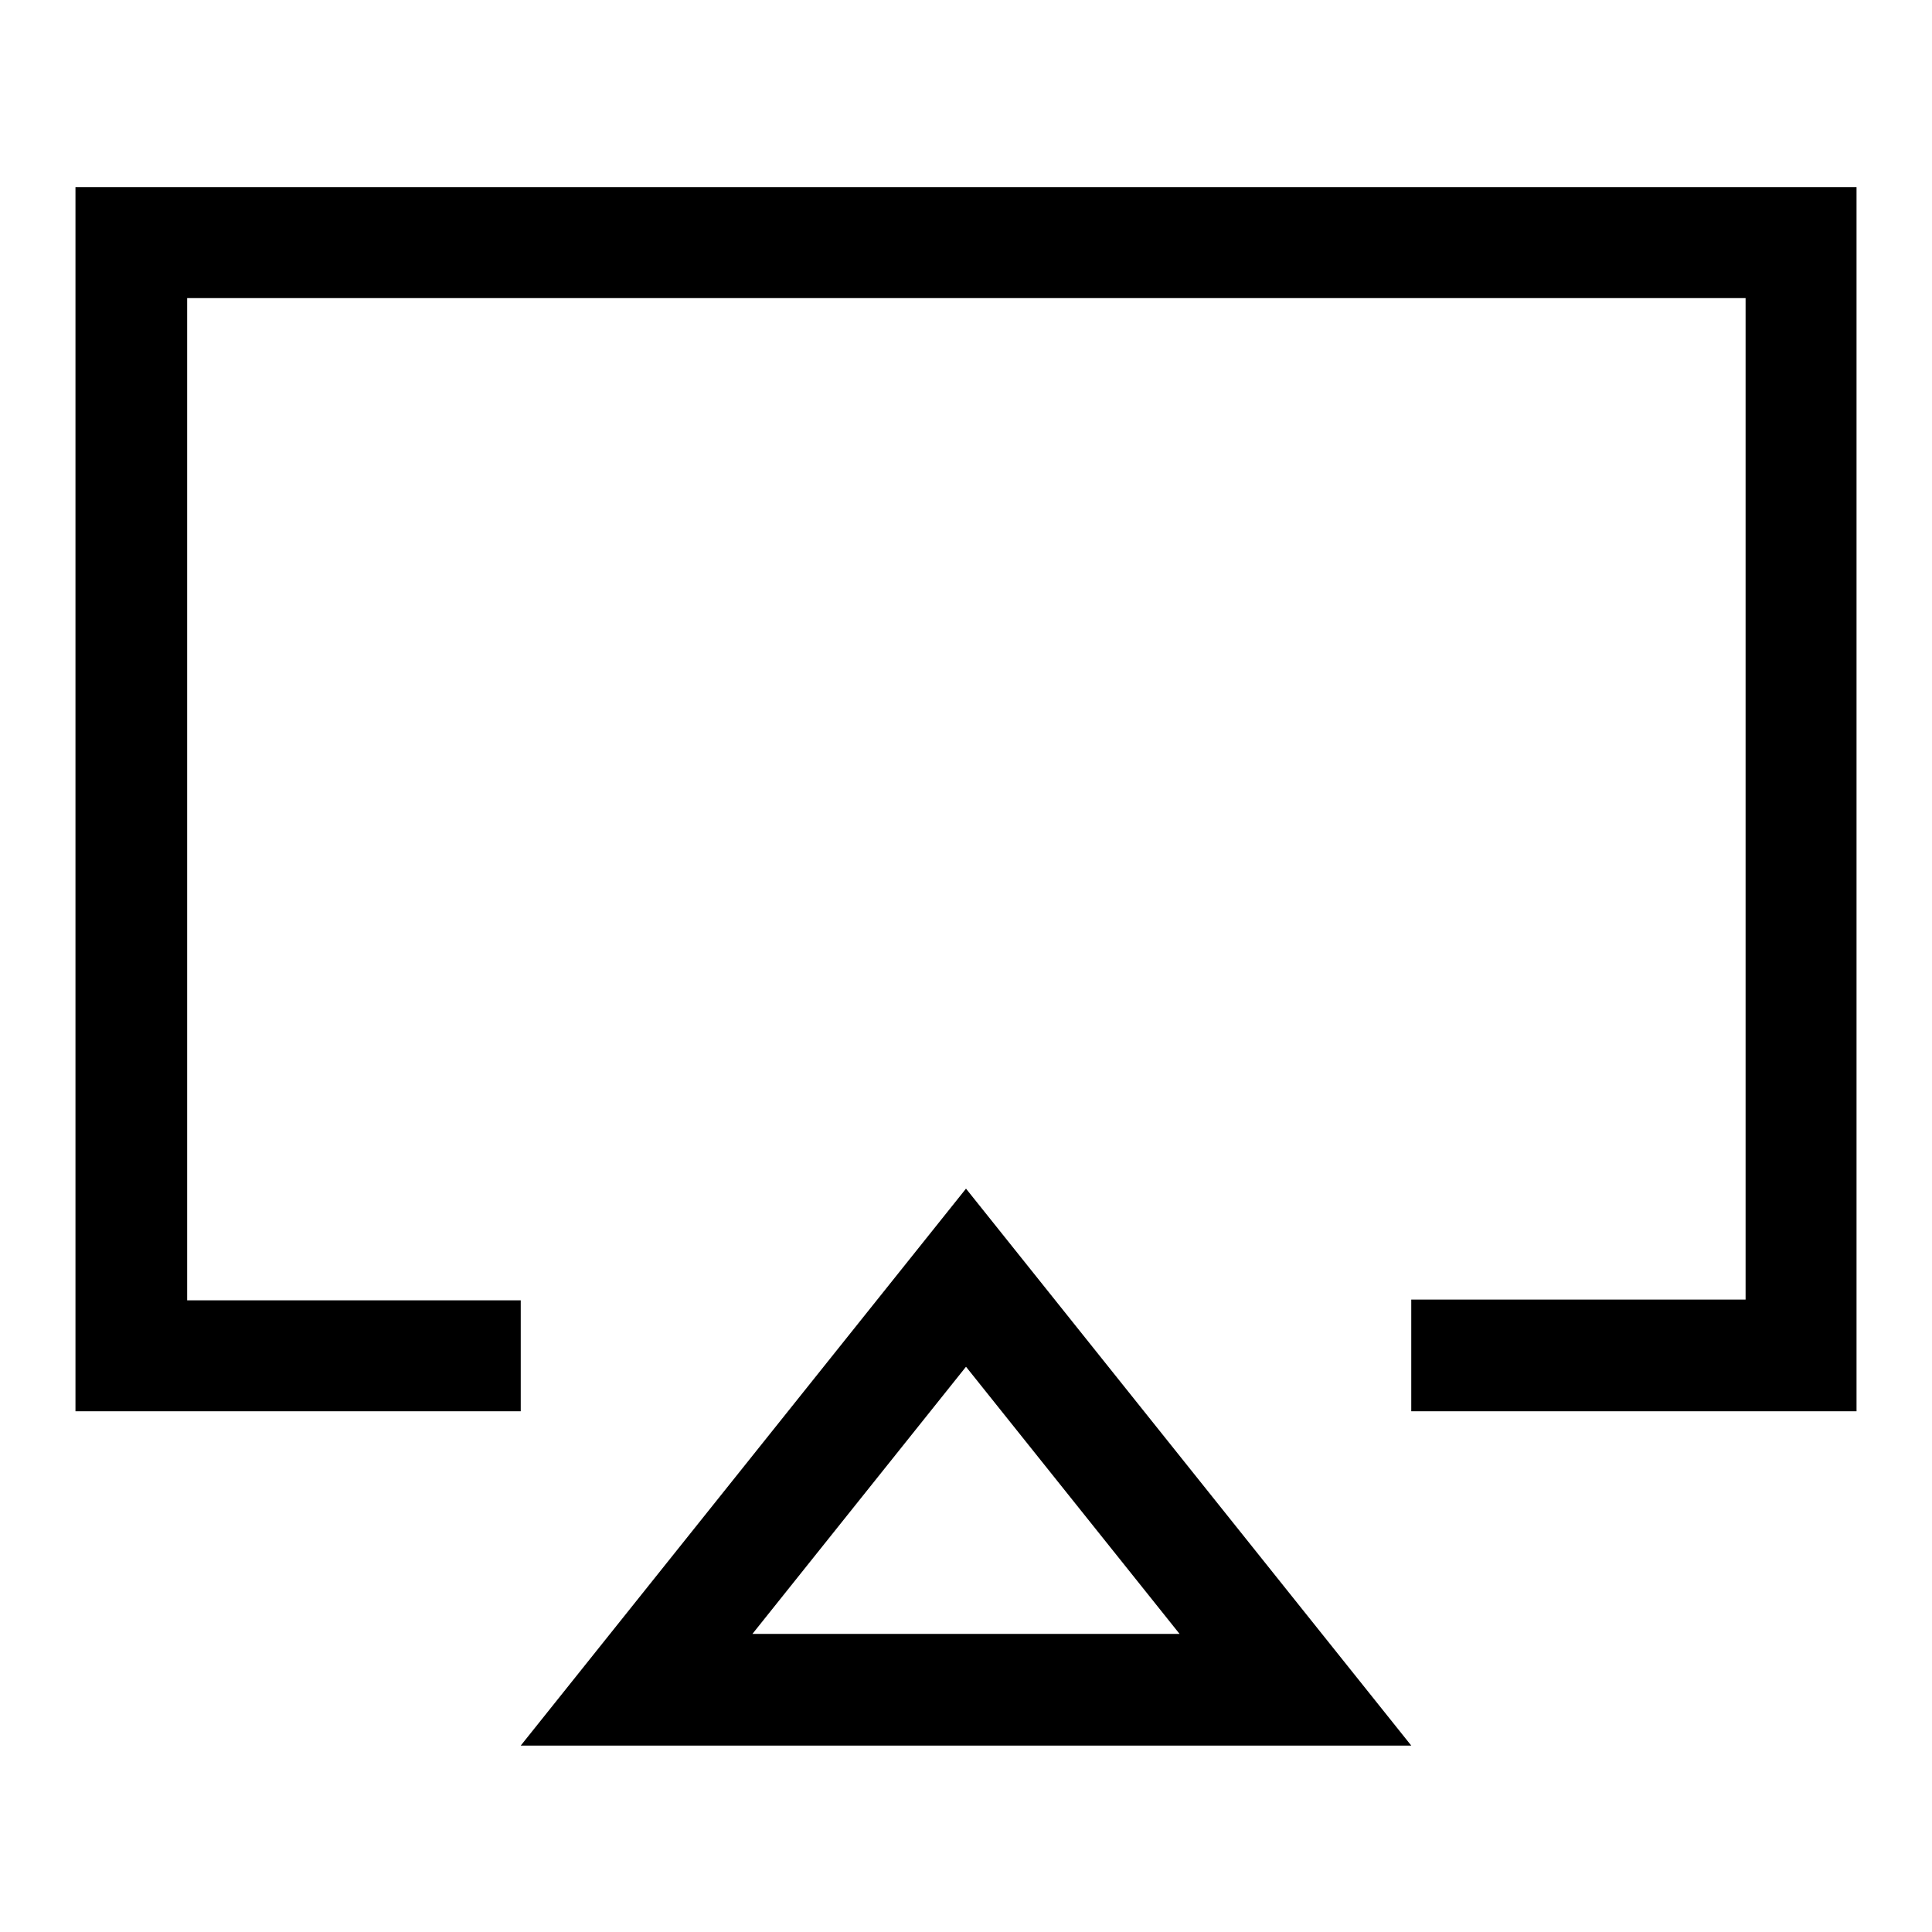 <?xml version="1.0" encoding="utf-8"?>
<!-- Svg Vector Icons : http://www.onlinewebfonts.com/icon -->
<!DOCTYPE svg PUBLIC "-//W3C//DTD SVG 1.1//EN" "http://www.w3.org/Graphics/SVG/1.1/DTD/svg11.dtd">
<svg version="1.1" xmlns="http://www.w3.org/2000/svg" xmlns:xlink="http://www.w3.org/1999/xlink" x="0px" y="0px" viewBox="0 0 256 256" enable-background="new 0 0 256 256" xml:space="preserve">
<g> <path fill="#000000" d="M246,187h-59v-14.8h44.3V39.5H24.8v132.8H69V187H10V24.8h236V187z"/> <path fill="#000000" d="M128,181.1l28.3,35.4H99.7L128,181.1 M128,157.5l-59,73.8h118L128,157.5L128,157.5z"/></g>
</svg>